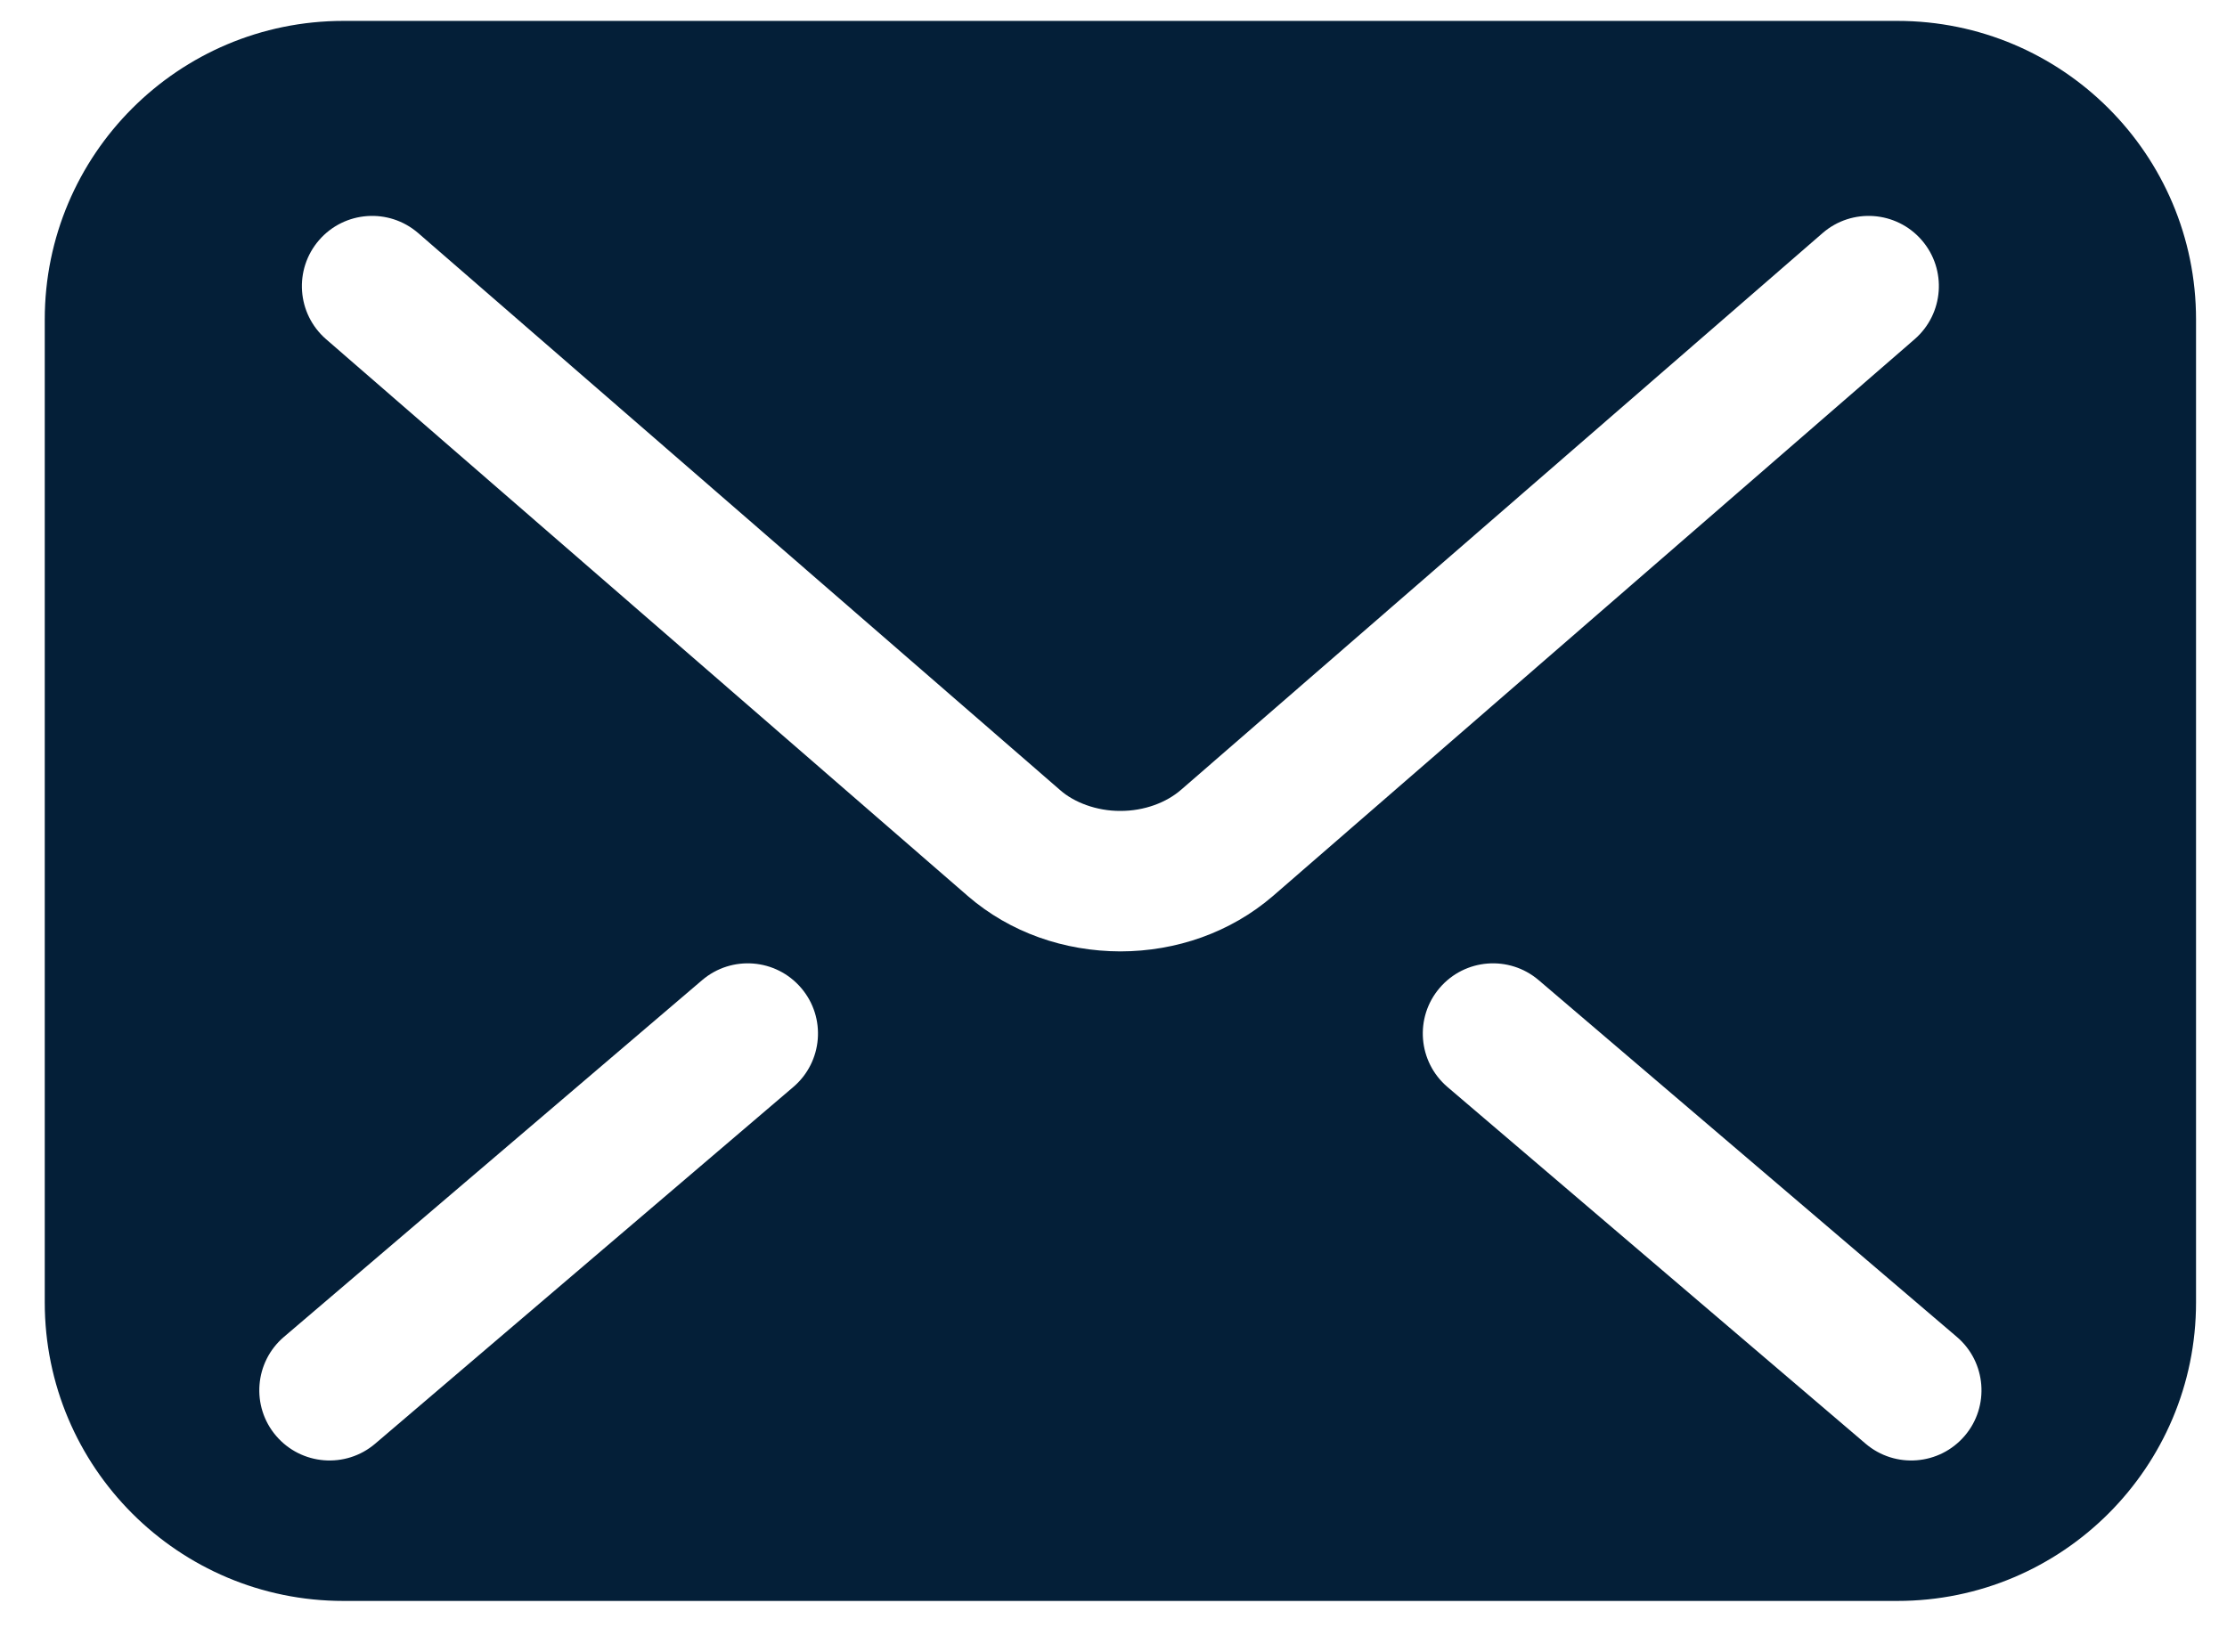 <svg width="31" height="23" viewBox="0 0 31 23" fill="none" xmlns="http://www.w3.org/2000/svg">
<path d="M26.411 0.291H4.78C2.485 0.291 0.623 2.152 0.623 4.448V18.134C0.623 20.43 2.485 22.291 4.78 22.291H26.411C28.707 22.291 30.569 20.43 30.569 18.134V4.448C30.569 2.152 28.707 0.291 26.411 0.291ZM11.043 15.135L5.222 20.102C4.811 20.452 4.194 20.403 3.843 19.992C3.493 19.582 3.542 18.964 3.953 18.614L9.774 13.647C10.185 13.297 10.802 13.345 11.153 13.757C11.503 14.167 11.454 14.784 11.043 15.135ZM15.596 13.247C14.817 13.245 14.062 12.986 13.472 12.476L13.473 12.476L13.471 12.475C13.471 12.475 13.472 12.475 13.472 12.476L4.539 4.723C4.131 4.368 4.088 3.751 4.442 3.343C4.796 2.935 5.413 2.892 5.821 3.245L14.756 11C14.947 11.17 15.262 11.293 15.596 11.291C15.93 11.292 16.239 11.173 16.44 10.997L16.445 10.993L25.371 3.245C25.778 2.892 26.396 2.935 26.75 3.343C27.104 3.751 27.06 4.368 26.652 4.723L17.717 12.478C17.129 12.983 16.375 13.246 15.596 13.247ZM27.349 19.992C26.998 20.403 26.381 20.452 25.97 20.102L20.149 15.135C19.738 14.784 19.689 14.167 20.039 13.757C20.39 13.345 21.007 13.297 21.418 13.647L27.239 18.614C27.65 18.964 27.699 19.582 27.349 19.992Z" fill="#041F38"/>
</svg>
